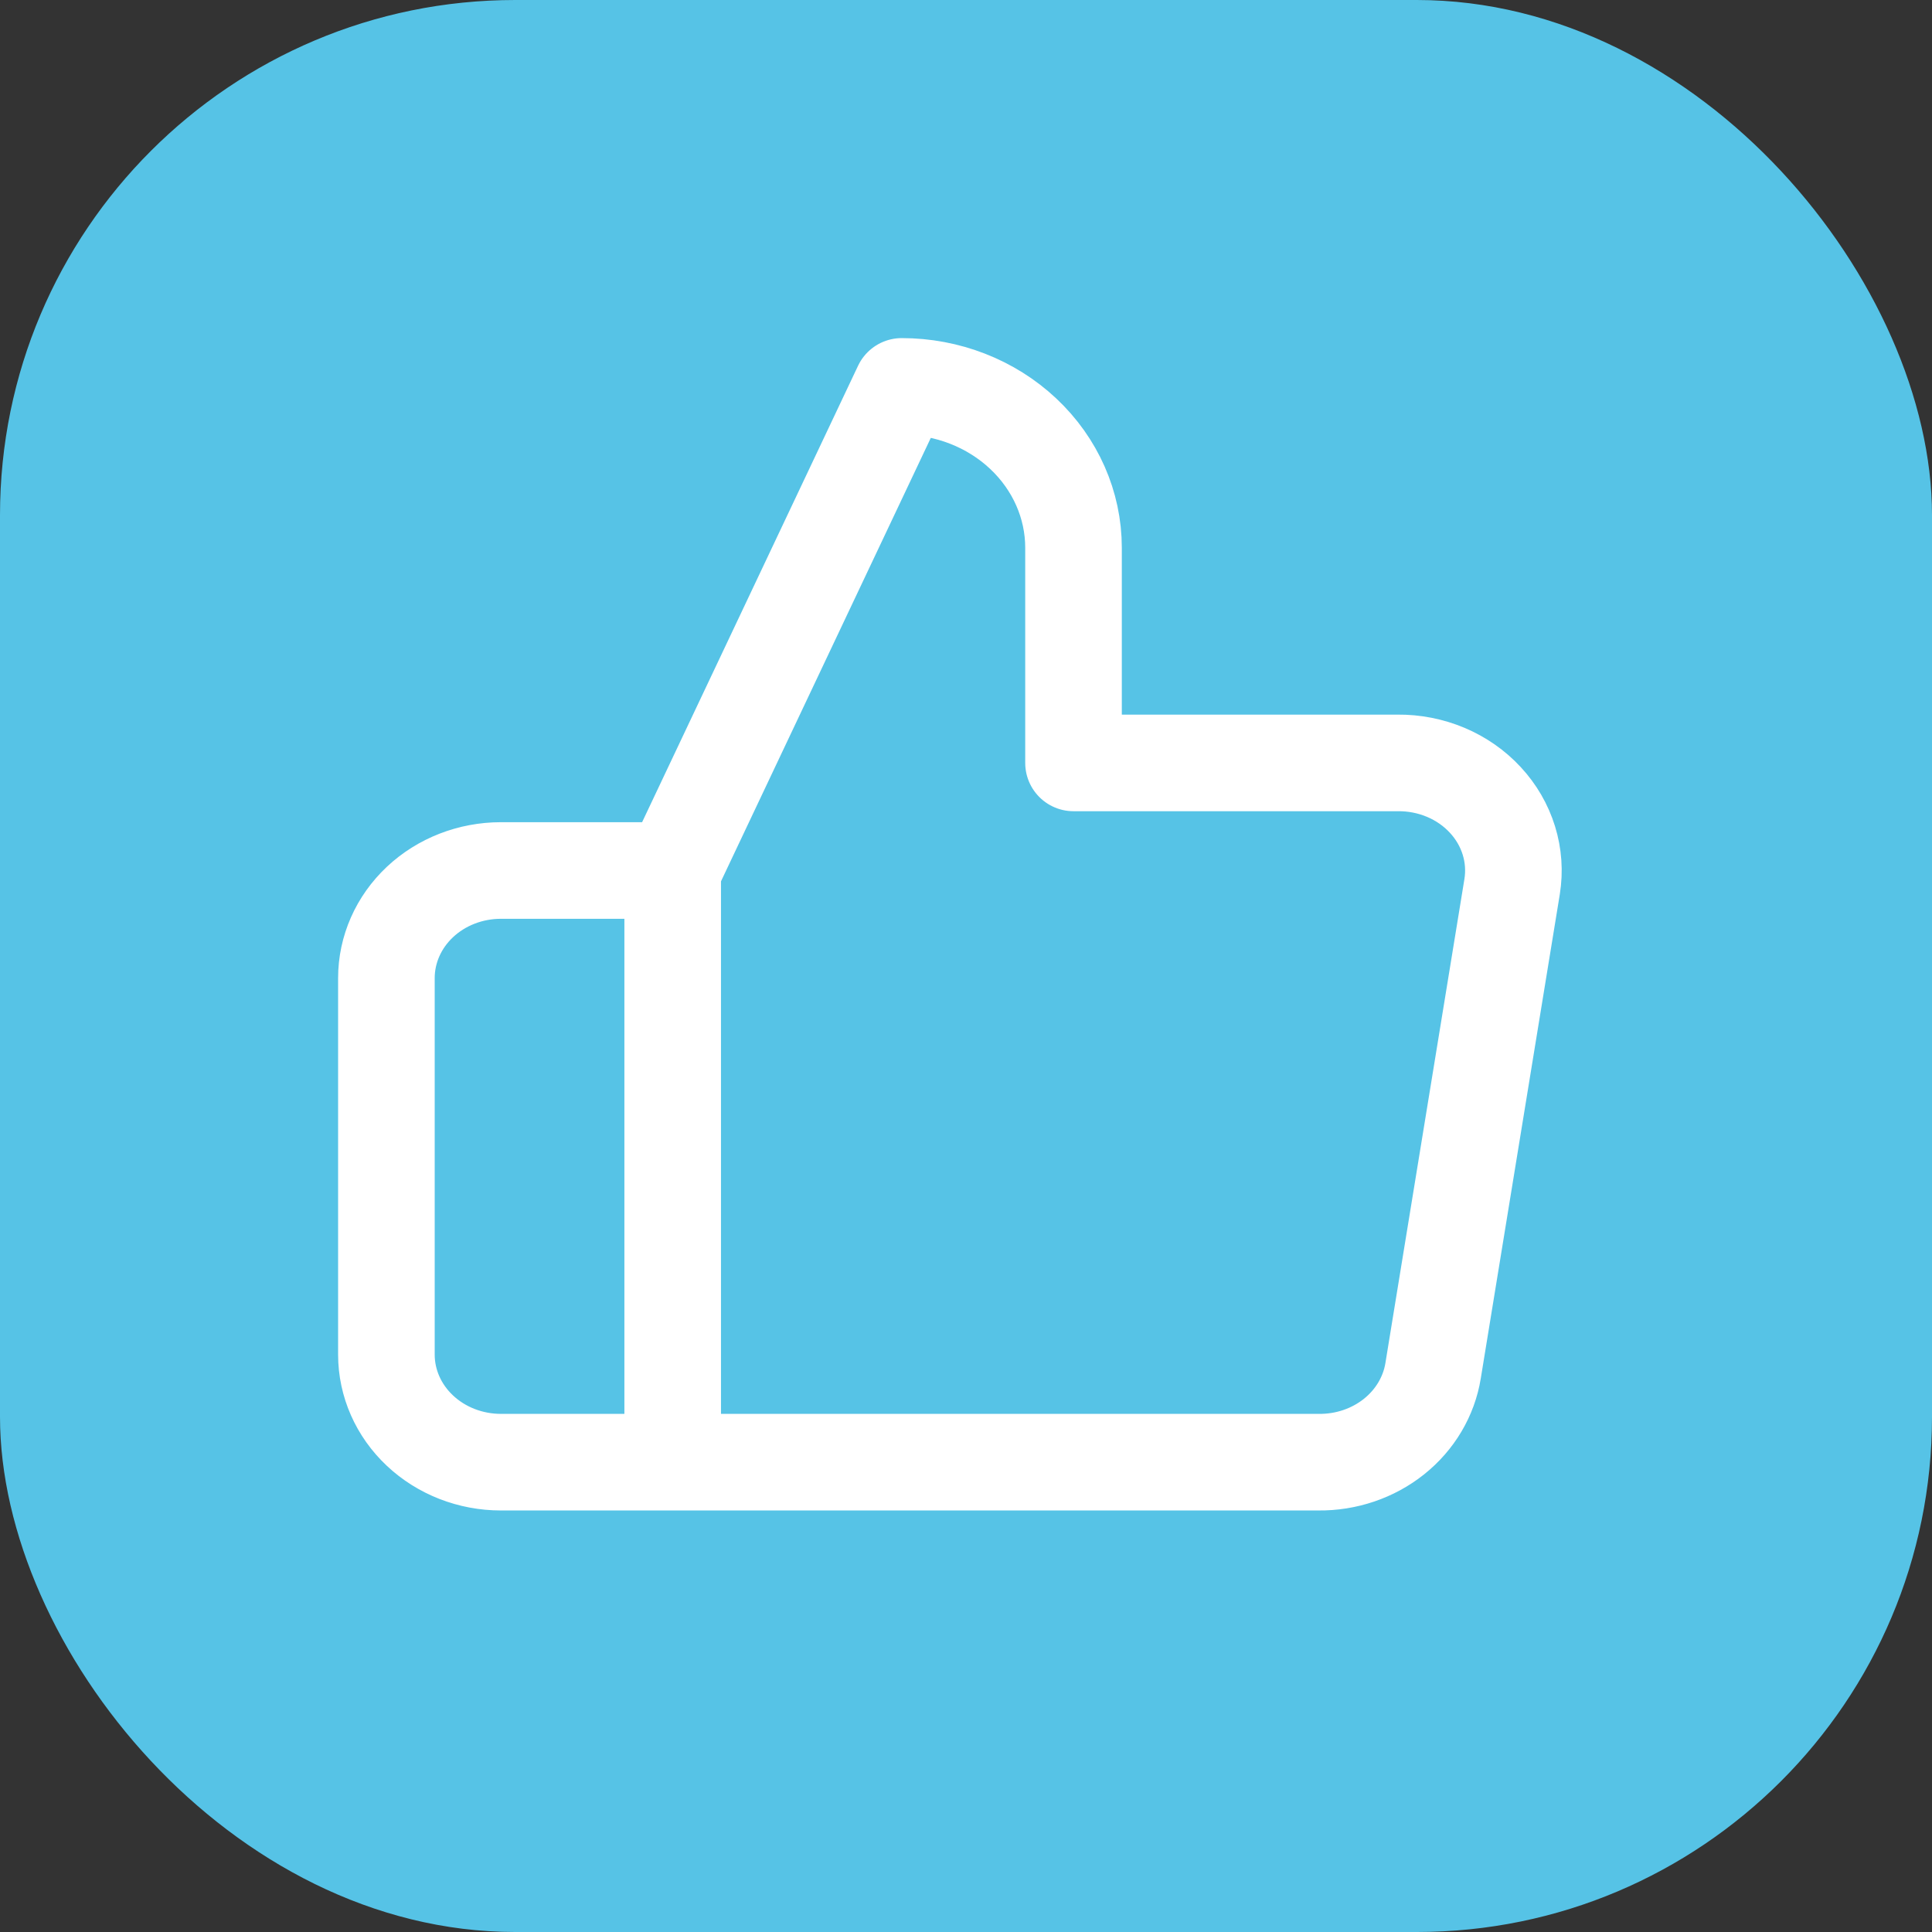 <?xml version="1.0" encoding="UTF-8"?> <svg xmlns="http://www.w3.org/2000/svg" width="60" height="60" viewBox="0 0 60 60" fill="none"><rect x="0" y="0" width="60" height="60" fill="#333333" stroke="none"/> <rect width="60" height="60" rx="16" fill="#56C3E6"></rect> <path d="M20.891 45.409H15.556C14.613 45.409 13.709 45.057 13.042 44.43C12.375 43.804 12 42.954 12 42.068V30.375C12 29.489 12.375 28.639 13.042 28.012C13.709 27.386 14.613 27.034 15.556 27.034H20.891M33.339 23.693V17.011C33.339 15.682 32.777 14.408 31.776 13.468C30.776 12.528 29.419 12 28.004 12L20.891 27.034V45.409H40.949C41.807 45.418 42.639 45.136 43.293 44.614C43.946 44.092 44.377 43.366 44.506 42.569L46.96 27.535C47.037 27.056 47.003 26.567 46.859 26.102C46.715 25.637 46.466 25.207 46.127 24.842C45.789 24.476 45.37 24.184 44.9 23.986C44.429 23.788 43.919 23.688 43.403 23.693H33.339Z" stroke="white" stroke-width="3" stroke-linecap="round" stroke-linejoin="round"></path> </svg> 